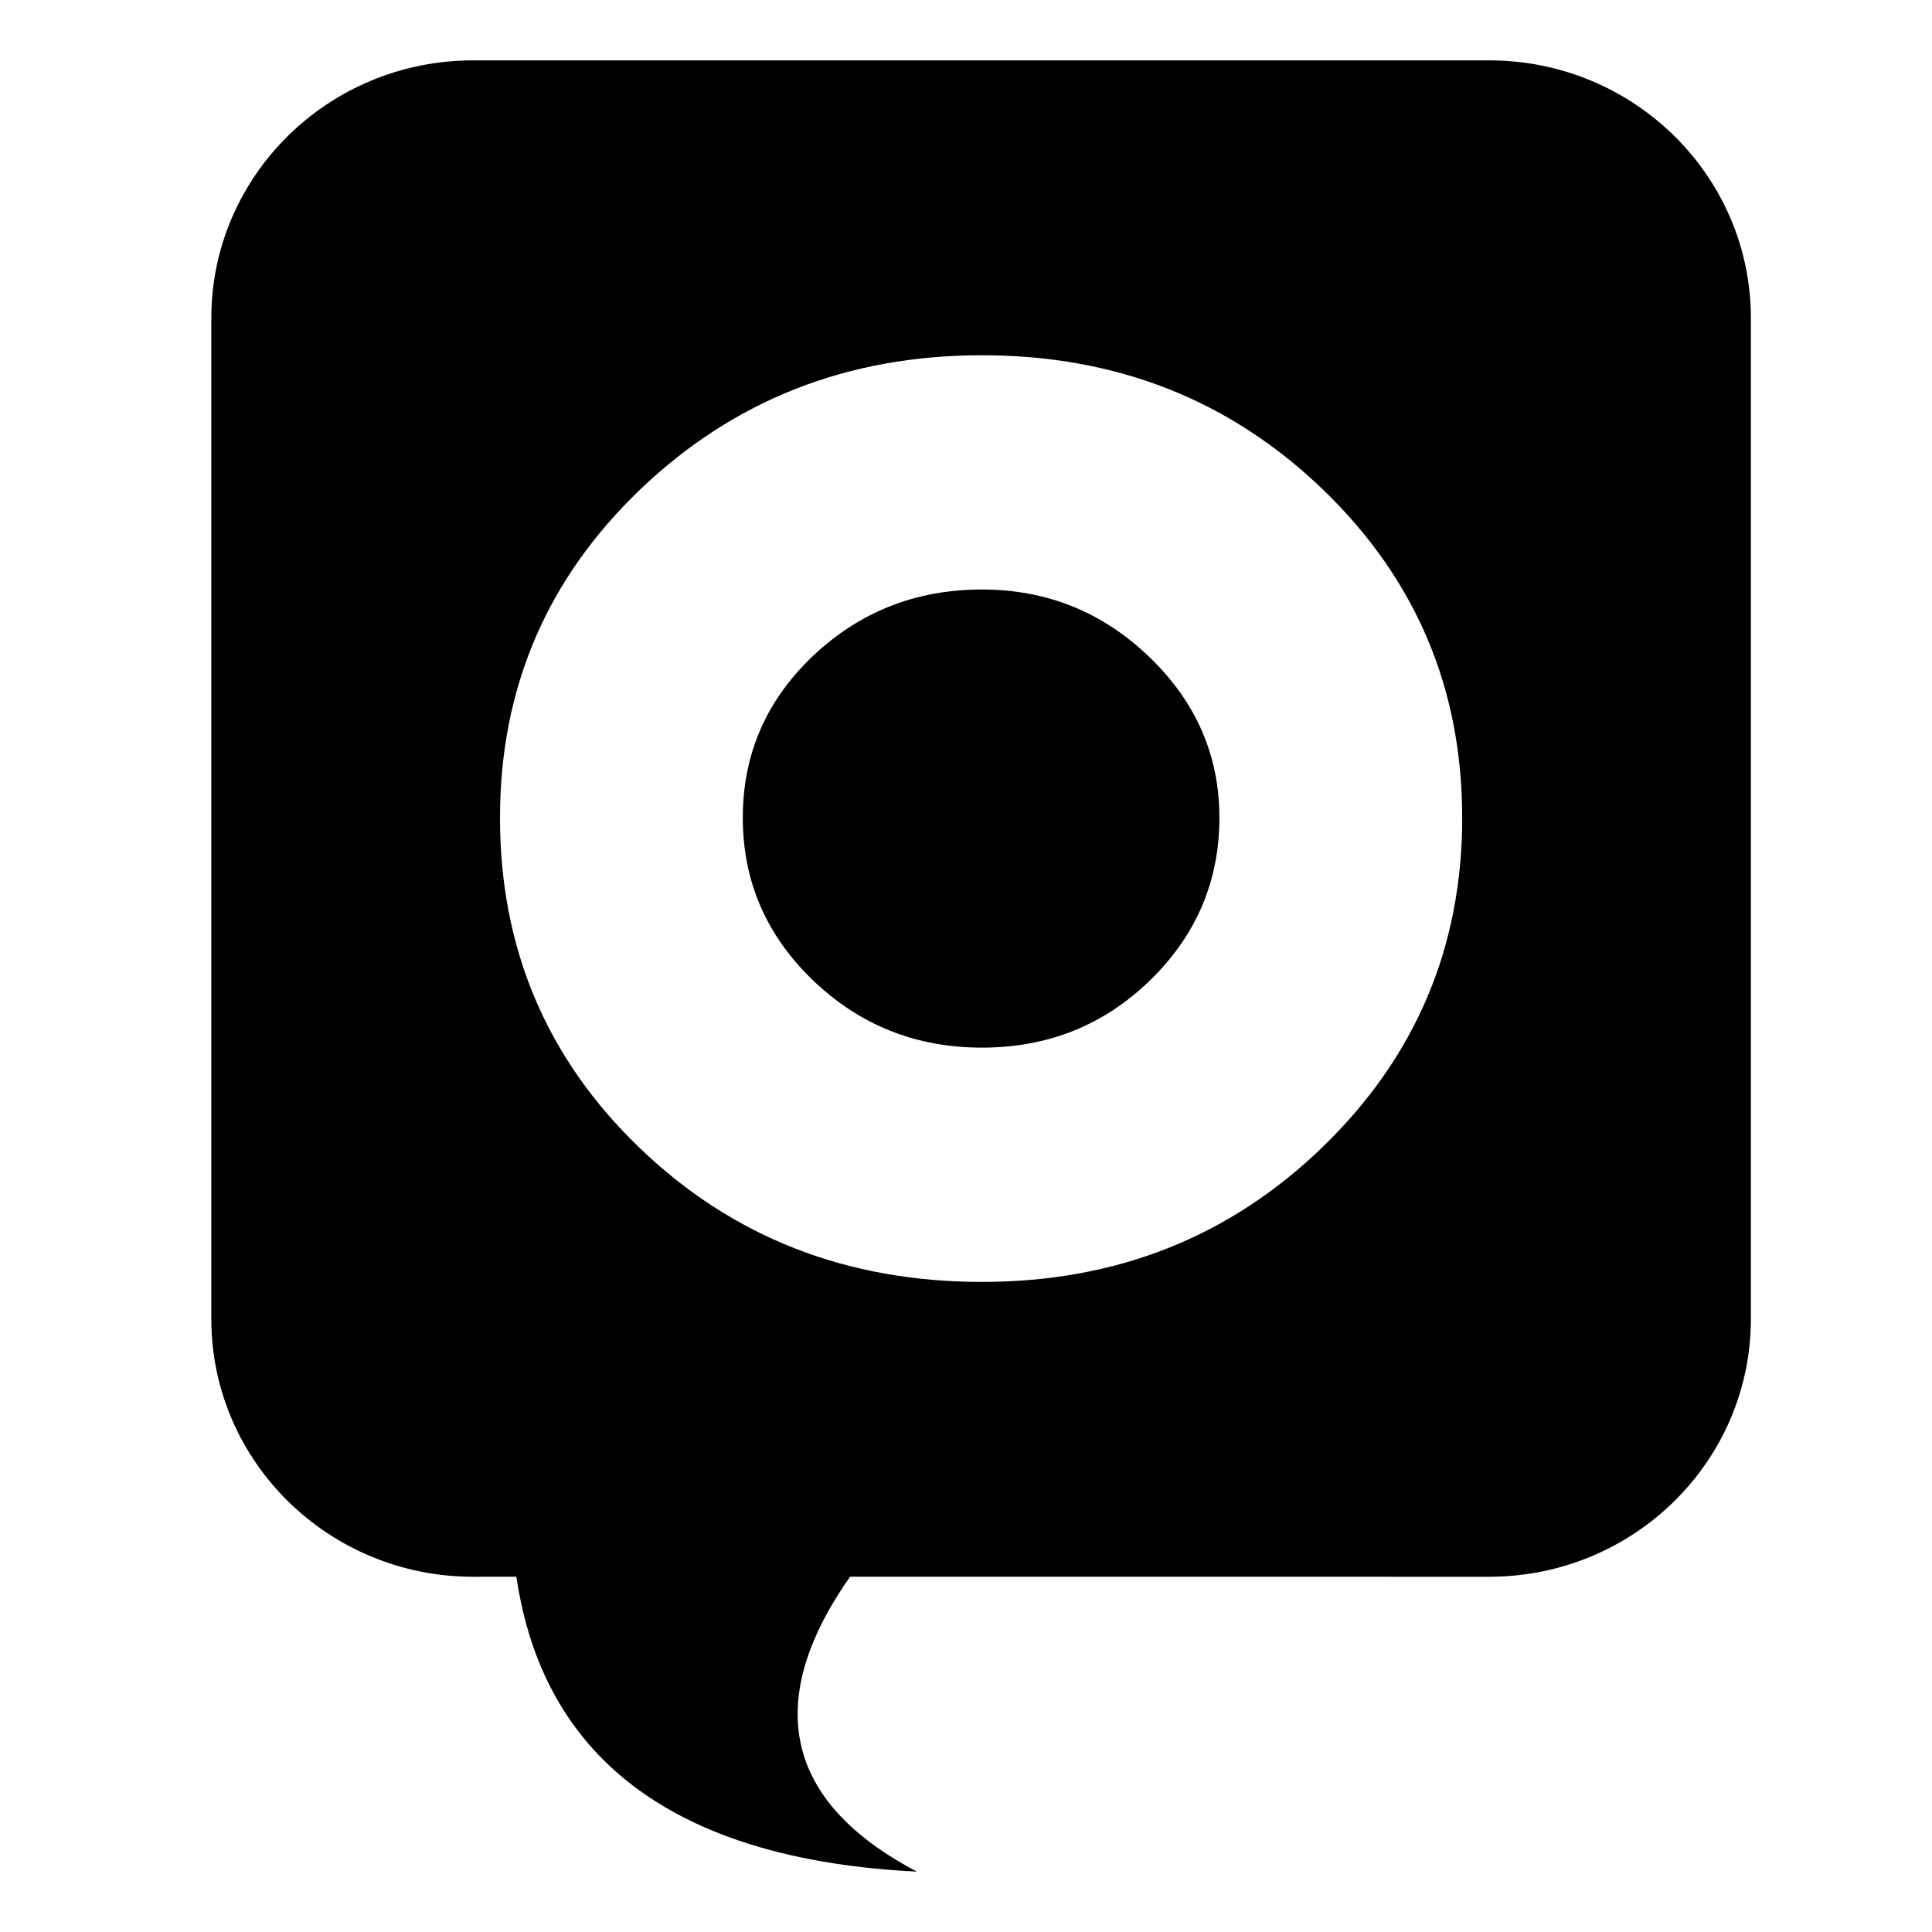 <svg viewBox="0 0 64 64" style="background-color:#ffffff00" xmlns="http://www.w3.org/2000/svg" width="64" height="64"><path d="M48.438 27.087c0 4.286-1.54 7.919-4.618 10.903-3.078 2.984-6.841 4.475-11.29 4.475-4.488 0-8.272-1.483-11.35-4.447-3.079-2.964-4.617-6.607-4.617-10.931 0-4.283 1.549-7.909 4.647-10.874 3.098-2.963 6.871-4.445 11.32-4.445s8.212 1.482 11.29 4.445c3.079 2.965 4.617 6.59 4.617 10.874zM15.67 2C10.882 2 7 5.823 7 10.54v33.152c0 4.717 3.882 8.54 8.67 8.54l1.434-.002c.623 4.157 3.165 9.272 13.27 9.77-5.312-2.792-4.427-6.63-2.214-9.77l21.17.002c4.788 0 8.67-3.823 8.67-8.54V10.54C58 5.823 54.118 2 49.33 2H15.67zm24.724 25.087c0-2.061-.774-3.837-2.323-5.326-1.55-1.488-3.396-2.233-5.542-2.233-2.184 0-4.05.736-5.6 2.203-1.548 1.471-2.323 3.255-2.323 5.356 0 2.1.774 3.895 2.323 5.385 1.55 1.488 3.416 2.232 5.6 2.232 2.185 0 4.042-.744 5.571-2.232 1.53-1.49 2.294-3.285 2.294-5.385z"/></svg>